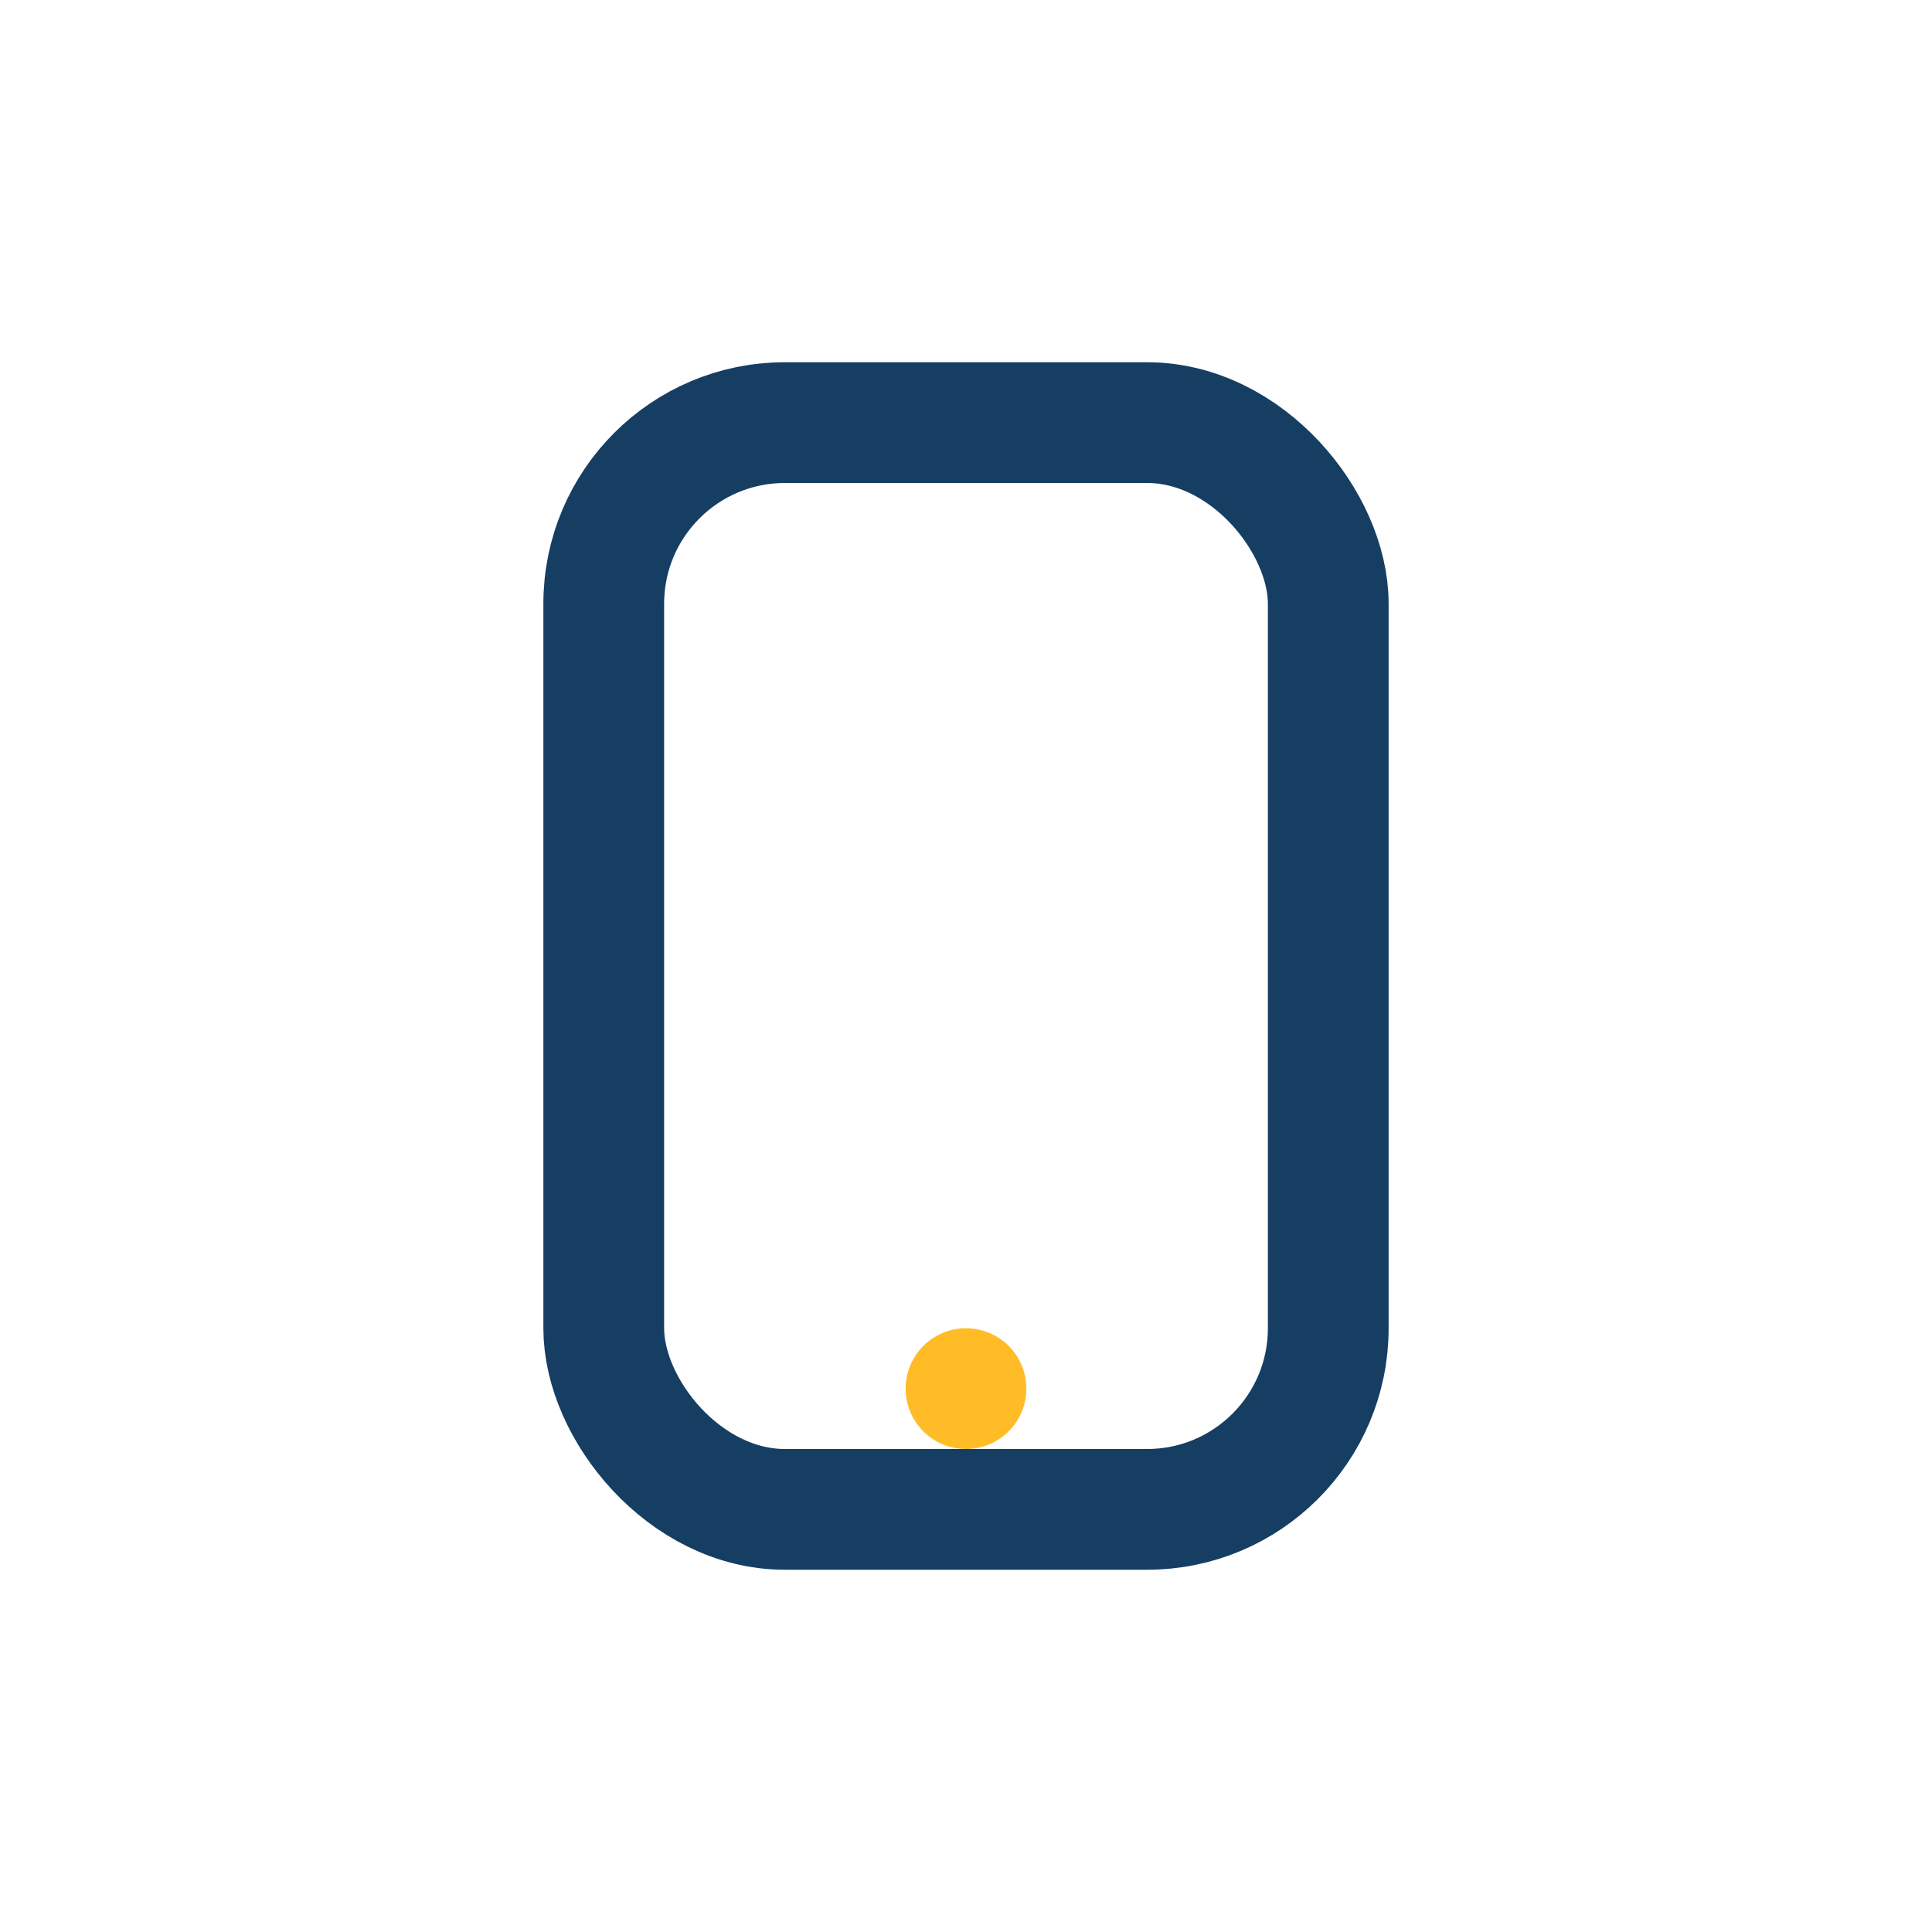 <?xml version="1.0" encoding="UTF-8"?>
<svg xmlns="http://www.w3.org/2000/svg" width="32" height="32" viewBox="0 0 32 32"><rect x="10" y="7" width="12" height="18" rx="3" fill="none" stroke="#163E63" stroke-width="2"/><circle cx="16" cy="23" r="1" fill="#FFBC27"/></svg>